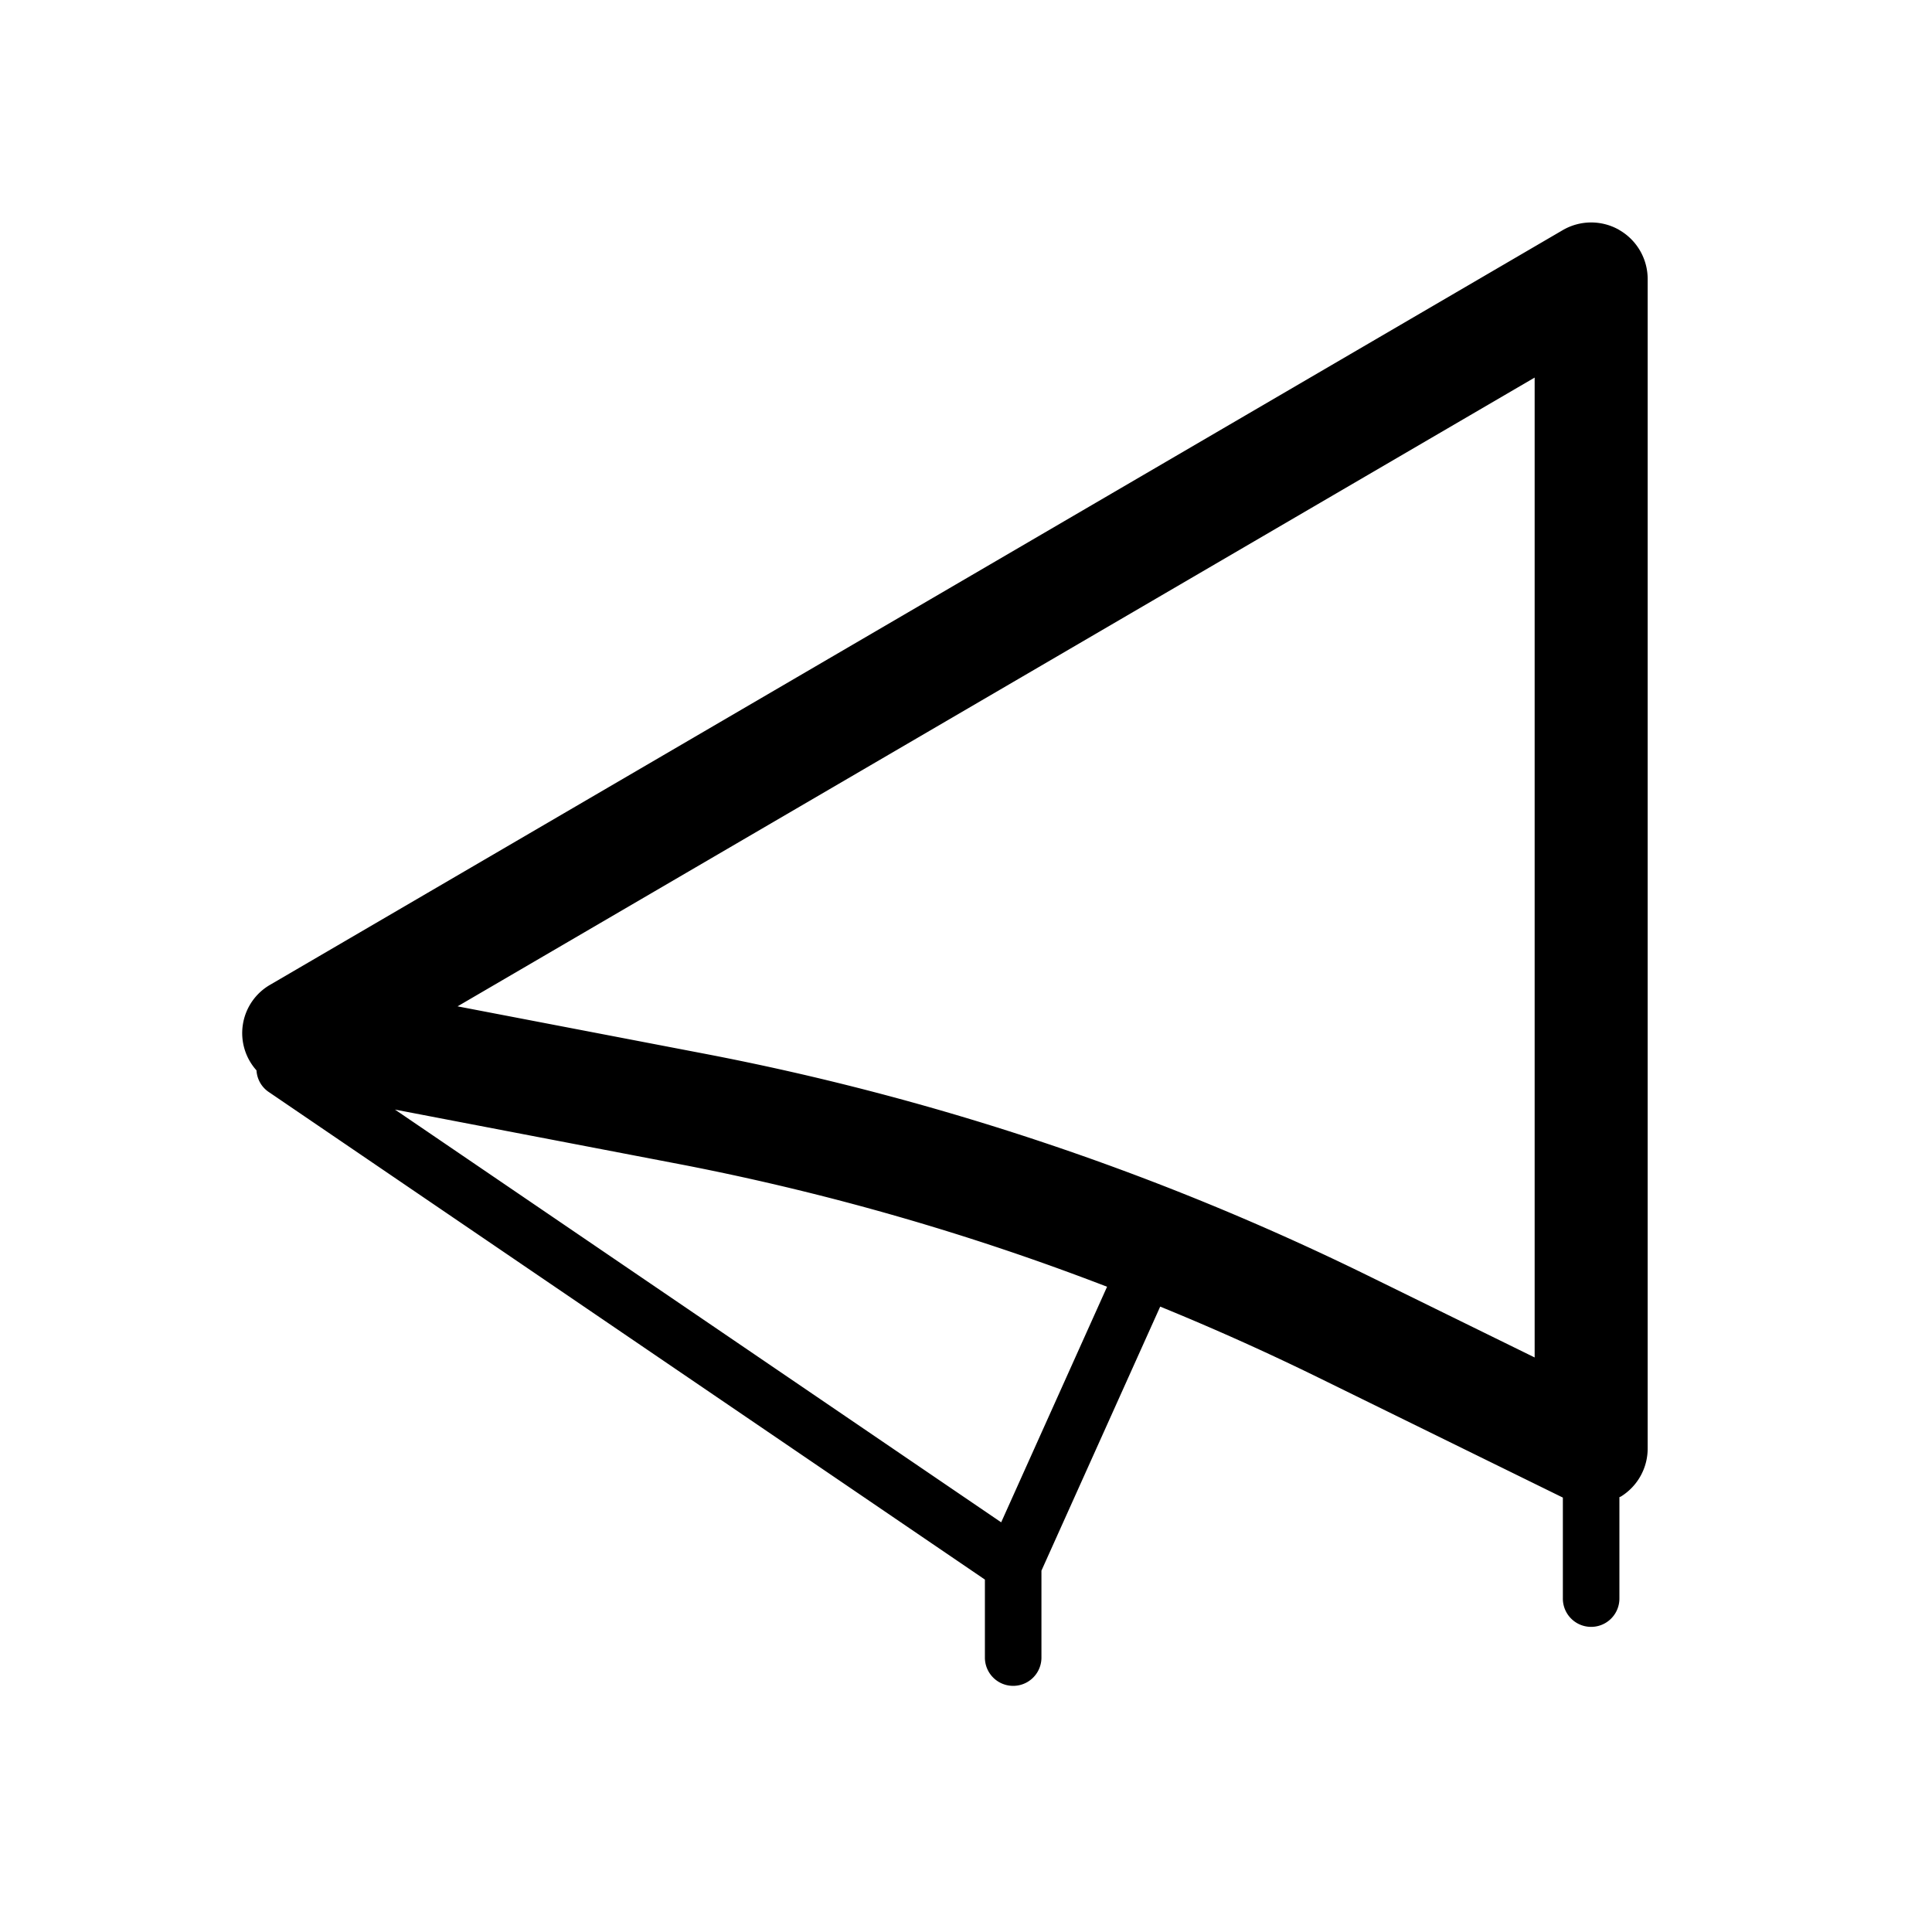 <svg xmlns="http://www.w3.org/2000/svg" xmlns:xlink="http://www.w3.org/1999/xlink" width="60" height="60" viewBox="0 0 60 60">
  <defs>
    <clipPath id="clip-path">
      <rect id="Rechteck_22181" data-name="Rechteck 22181" width="60" height="60" transform="translate(115 121)" fill="none"/>
    </clipPath>
  </defs>
  <g id="Ic-Sonnensegel" transform="translate(-115 -121)" clip-path="url(#clip-path)">
    <g id="rts_ic-sonnensegel" transform="translate(115 121)">
      <path id="Pfad_56709" data-name="Pfad 56709" d="M50.289,7.142a1.754,1.754,0,0,0-1.76.007L8.395,30.58a1.732,1.732,0,0,0-.429,2.662.868.868,0,0,0,.364.66L30.587,49.055v2.423a.878.878,0,1,0,1.756,0v-2.7l3.688-8.2q2.487,1.015,4.905,2.2l7.6,3.731v3.137a.878.878,0,1,0,1.756,0v-3.15c.016-.009.034-.012.05-.022a1.753,1.753,0,0,0,.828-1.491V8.666a1.757,1.757,0,0,0-.882-1.523Zm-19.2,40.133L12.266,34.459l8.969,1.72a78.019,78.019,0,0,1,13.146,3.782l-3.288,7.315ZM21.9,32.728l-7.69-1.475,33.45-19.527V42.157l-5.173-2.539A81.65,81.65,0,0,0,21.9,32.728Z"/>
      <rect id="Rechteck_22180" data-name="Rechteck 22180" width="60" height="60" fill="none"/>
    </g>
  </g>
</svg>
